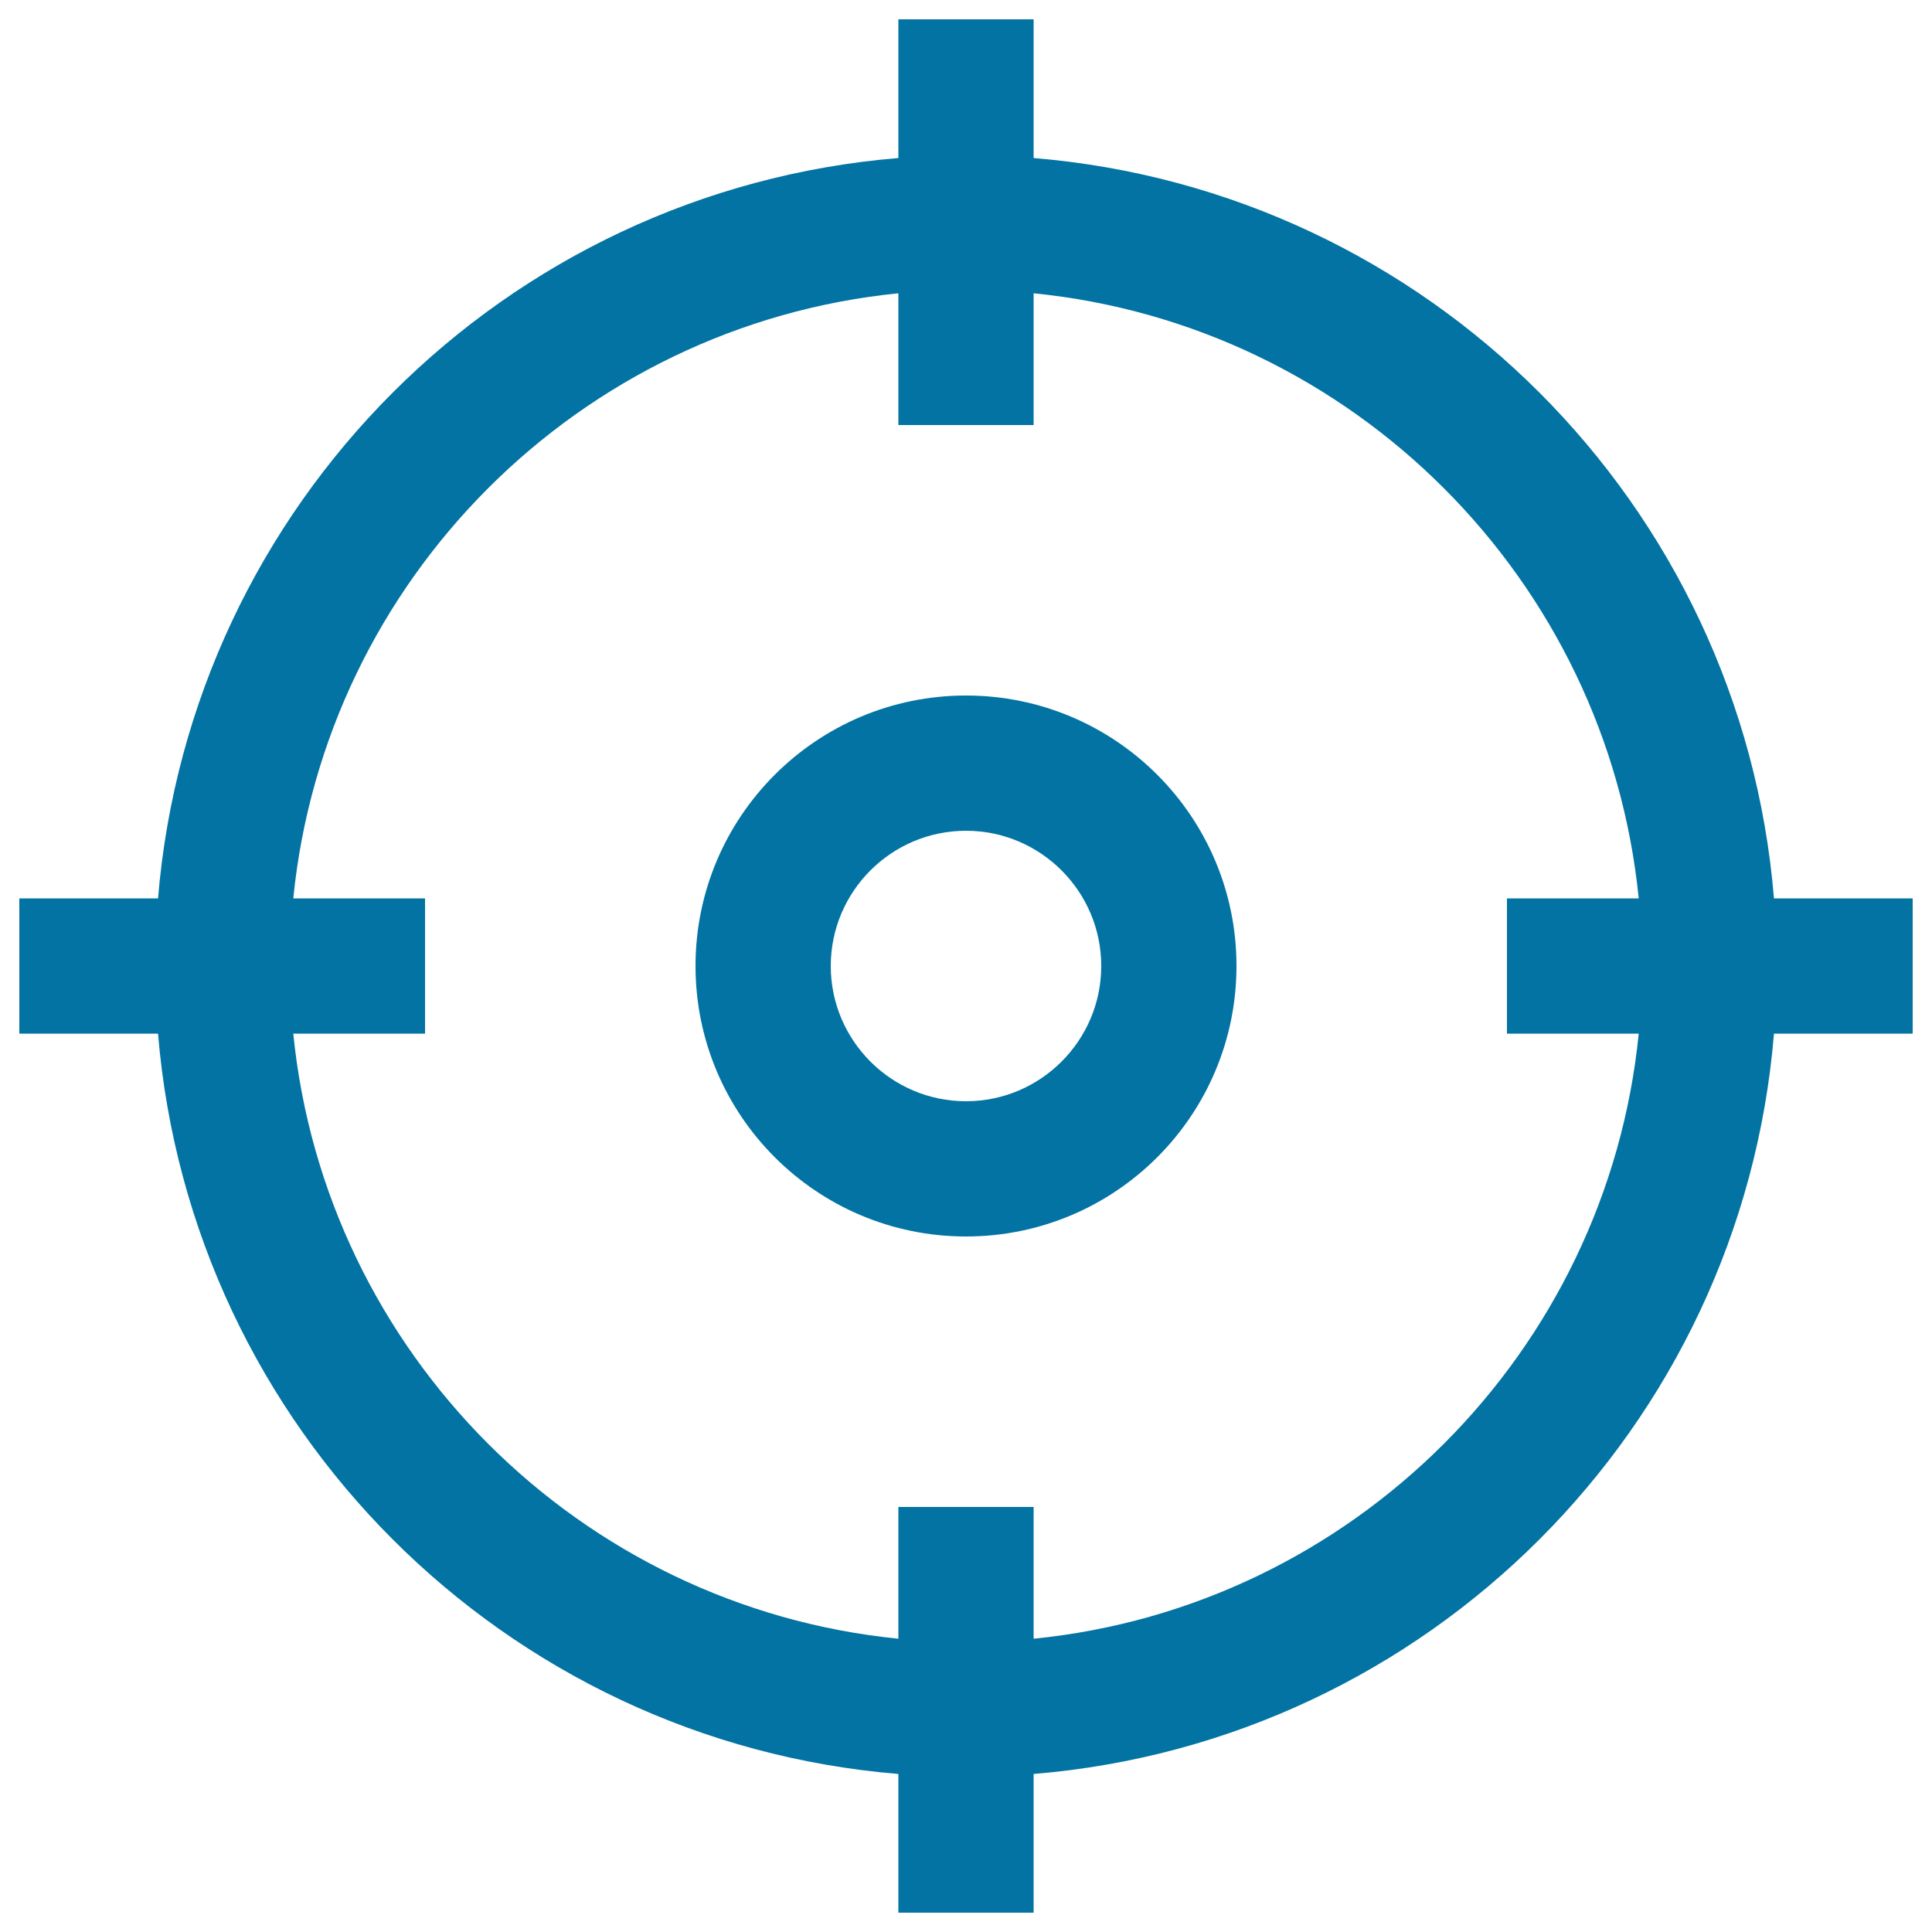 <svg xmlns="http://www.w3.org/2000/svg" viewBox="0 0 1000 1000" style="fill:#0273a2">
<title>Tracking And Positioning SVG icons</title>
<path d="M500,360c-77.3,0-140,62.7-140,140s62.7,140,140,140s140-62.7,140-140S577.3,360,500,360z M500,570c-38.6,0-70-31.4-70-70s31.4-70,70-70s70,31.4,70,70S538.6,570,500,570z"/><path d="M990,465h-71.8C901.4,261,739,98.6,535,81.8V10h-70v71.8C261.1,98.6,98.7,261,81.8,465H10v70h71.8C98.7,739,261.1,901.4,465,918.2V990h70v-71.8C739,901.4,901.4,739,918.2,535H990V465z M535,848.2V780h-70v68.2C299.9,831.7,168.3,700.1,151.8,535H220v-70h-68.2C168.3,299.9,299.9,168.3,465,151.8V220h70v-68.2C700.1,168.3,831.7,299.9,848.2,465H780v70h68.2C831.7,700.1,700.1,831.7,535,848.2z"/>
</svg>